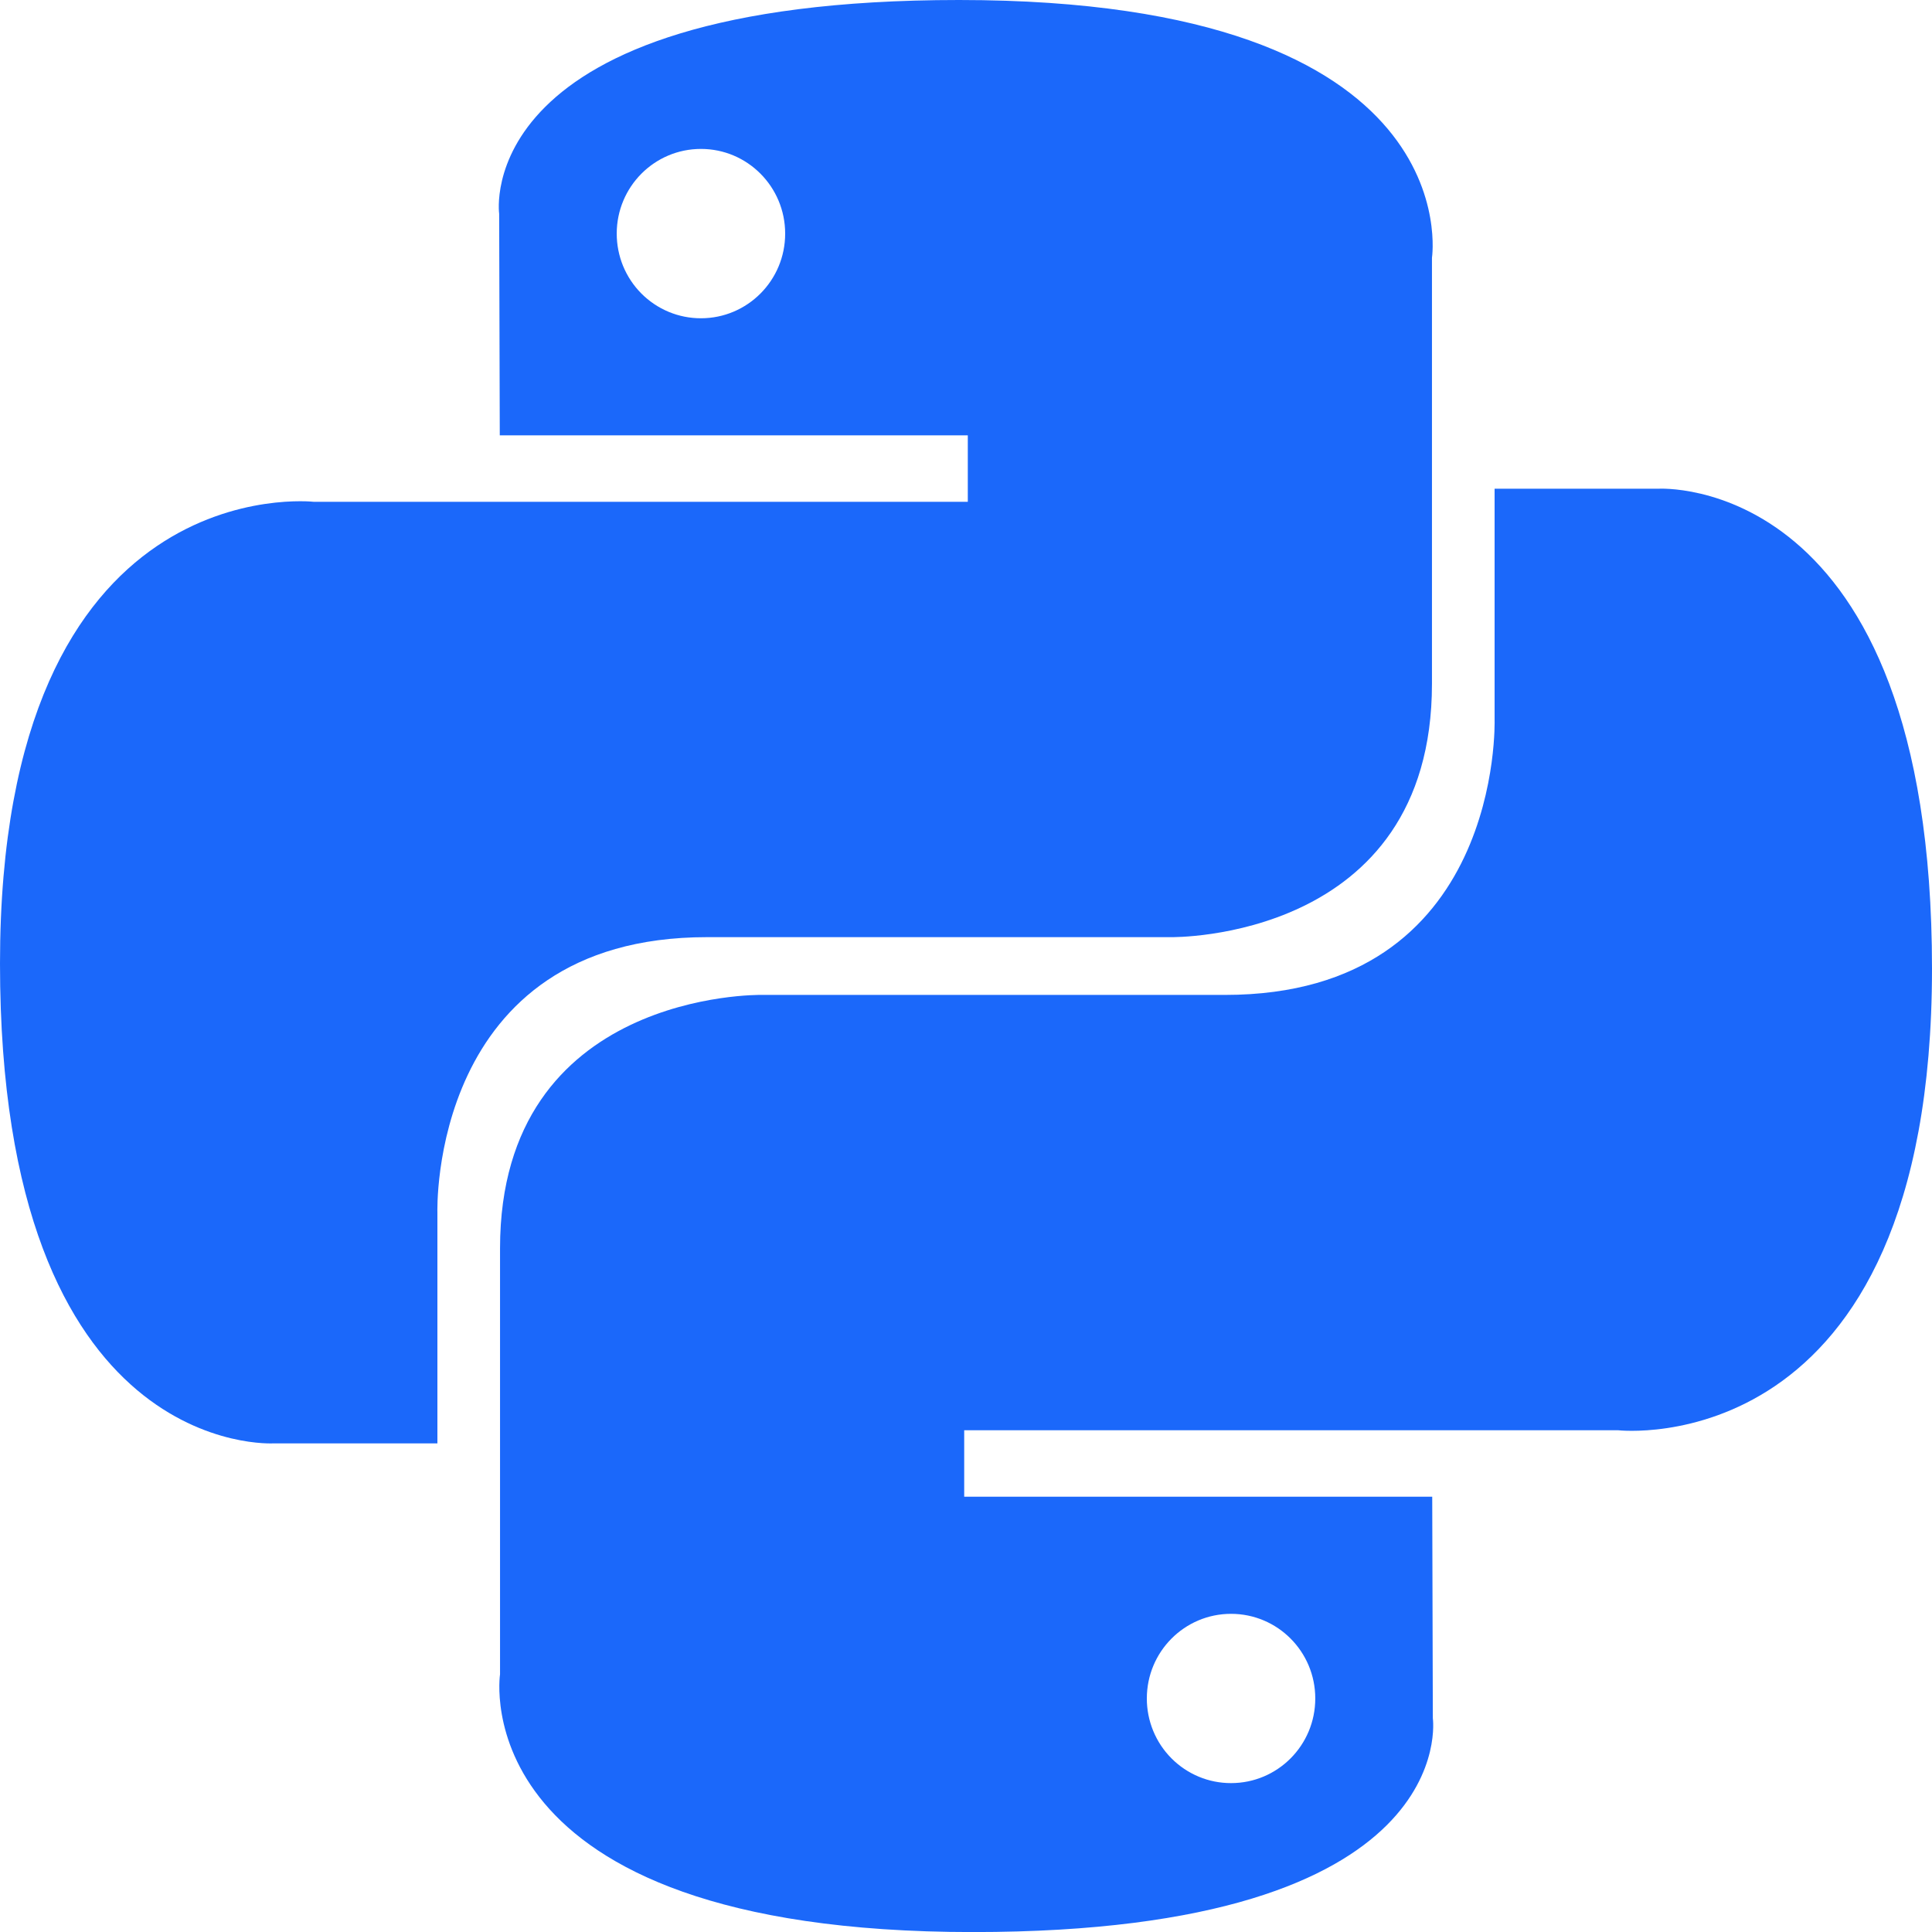 <svg width="60" height="60" viewBox="0 0 60 60" fill="none" xmlns="http://www.w3.org/2000/svg">
<path d="M29.784 0C14.552 0 15.502 6.64 15.502 6.64L15.521 13.52H30.056V15.584H9.744C9.744 15.584 0 14.472 0 29.924C0 45.372 8.507 44.825 8.507 44.825H13.584V37.655C13.584 37.655 13.311 29.104 21.956 29.104H36.371C36.371 29.104 44.471 29.236 44.471 21.235V8.005C44.471 8.005 45.701 0 29.784 0ZM21.769 4.625C23.214 4.625 24.384 5.802 24.384 7.255C24.384 8.708 23.214 9.884 21.769 9.884C21.425 9.885 21.085 9.817 20.767 9.685C20.45 9.553 20.161 9.359 19.918 9.115C19.675 8.871 19.483 8.581 19.351 8.262C19.22 7.942 19.153 7.6 19.153 7.255C19.153 5.802 20.323 4.625 21.769 4.625Z" fill="#1B68FA"/>
<path d="M30.216 60.002C45.448 60.002 44.498 53.361 44.498 53.361L44.479 46.482H29.944V44.418H50.254C50.254 44.418 60 45.53 60 30.08C60 14.63 51.493 15.178 51.493 15.178H46.416V22.346C46.416 22.346 46.69 30.898 38.044 30.898H23.629C23.629 30.898 15.529 30.766 15.529 38.767V51.997C15.529 51.997 14.299 60.002 30.216 60.002ZM38.231 55.376C37.888 55.377 37.547 55.309 37.23 55.177C36.912 55.045 36.624 54.851 36.381 54.607C36.138 54.363 35.945 54.073 35.814 53.754C35.683 53.434 35.615 53.092 35.616 52.747C35.616 51.295 36.786 50.119 38.231 50.119C39.677 50.119 40.847 51.294 40.847 52.747C40.847 54.202 39.677 55.376 38.231 55.376Z" fill="#1B68FA"/>
</svg>
